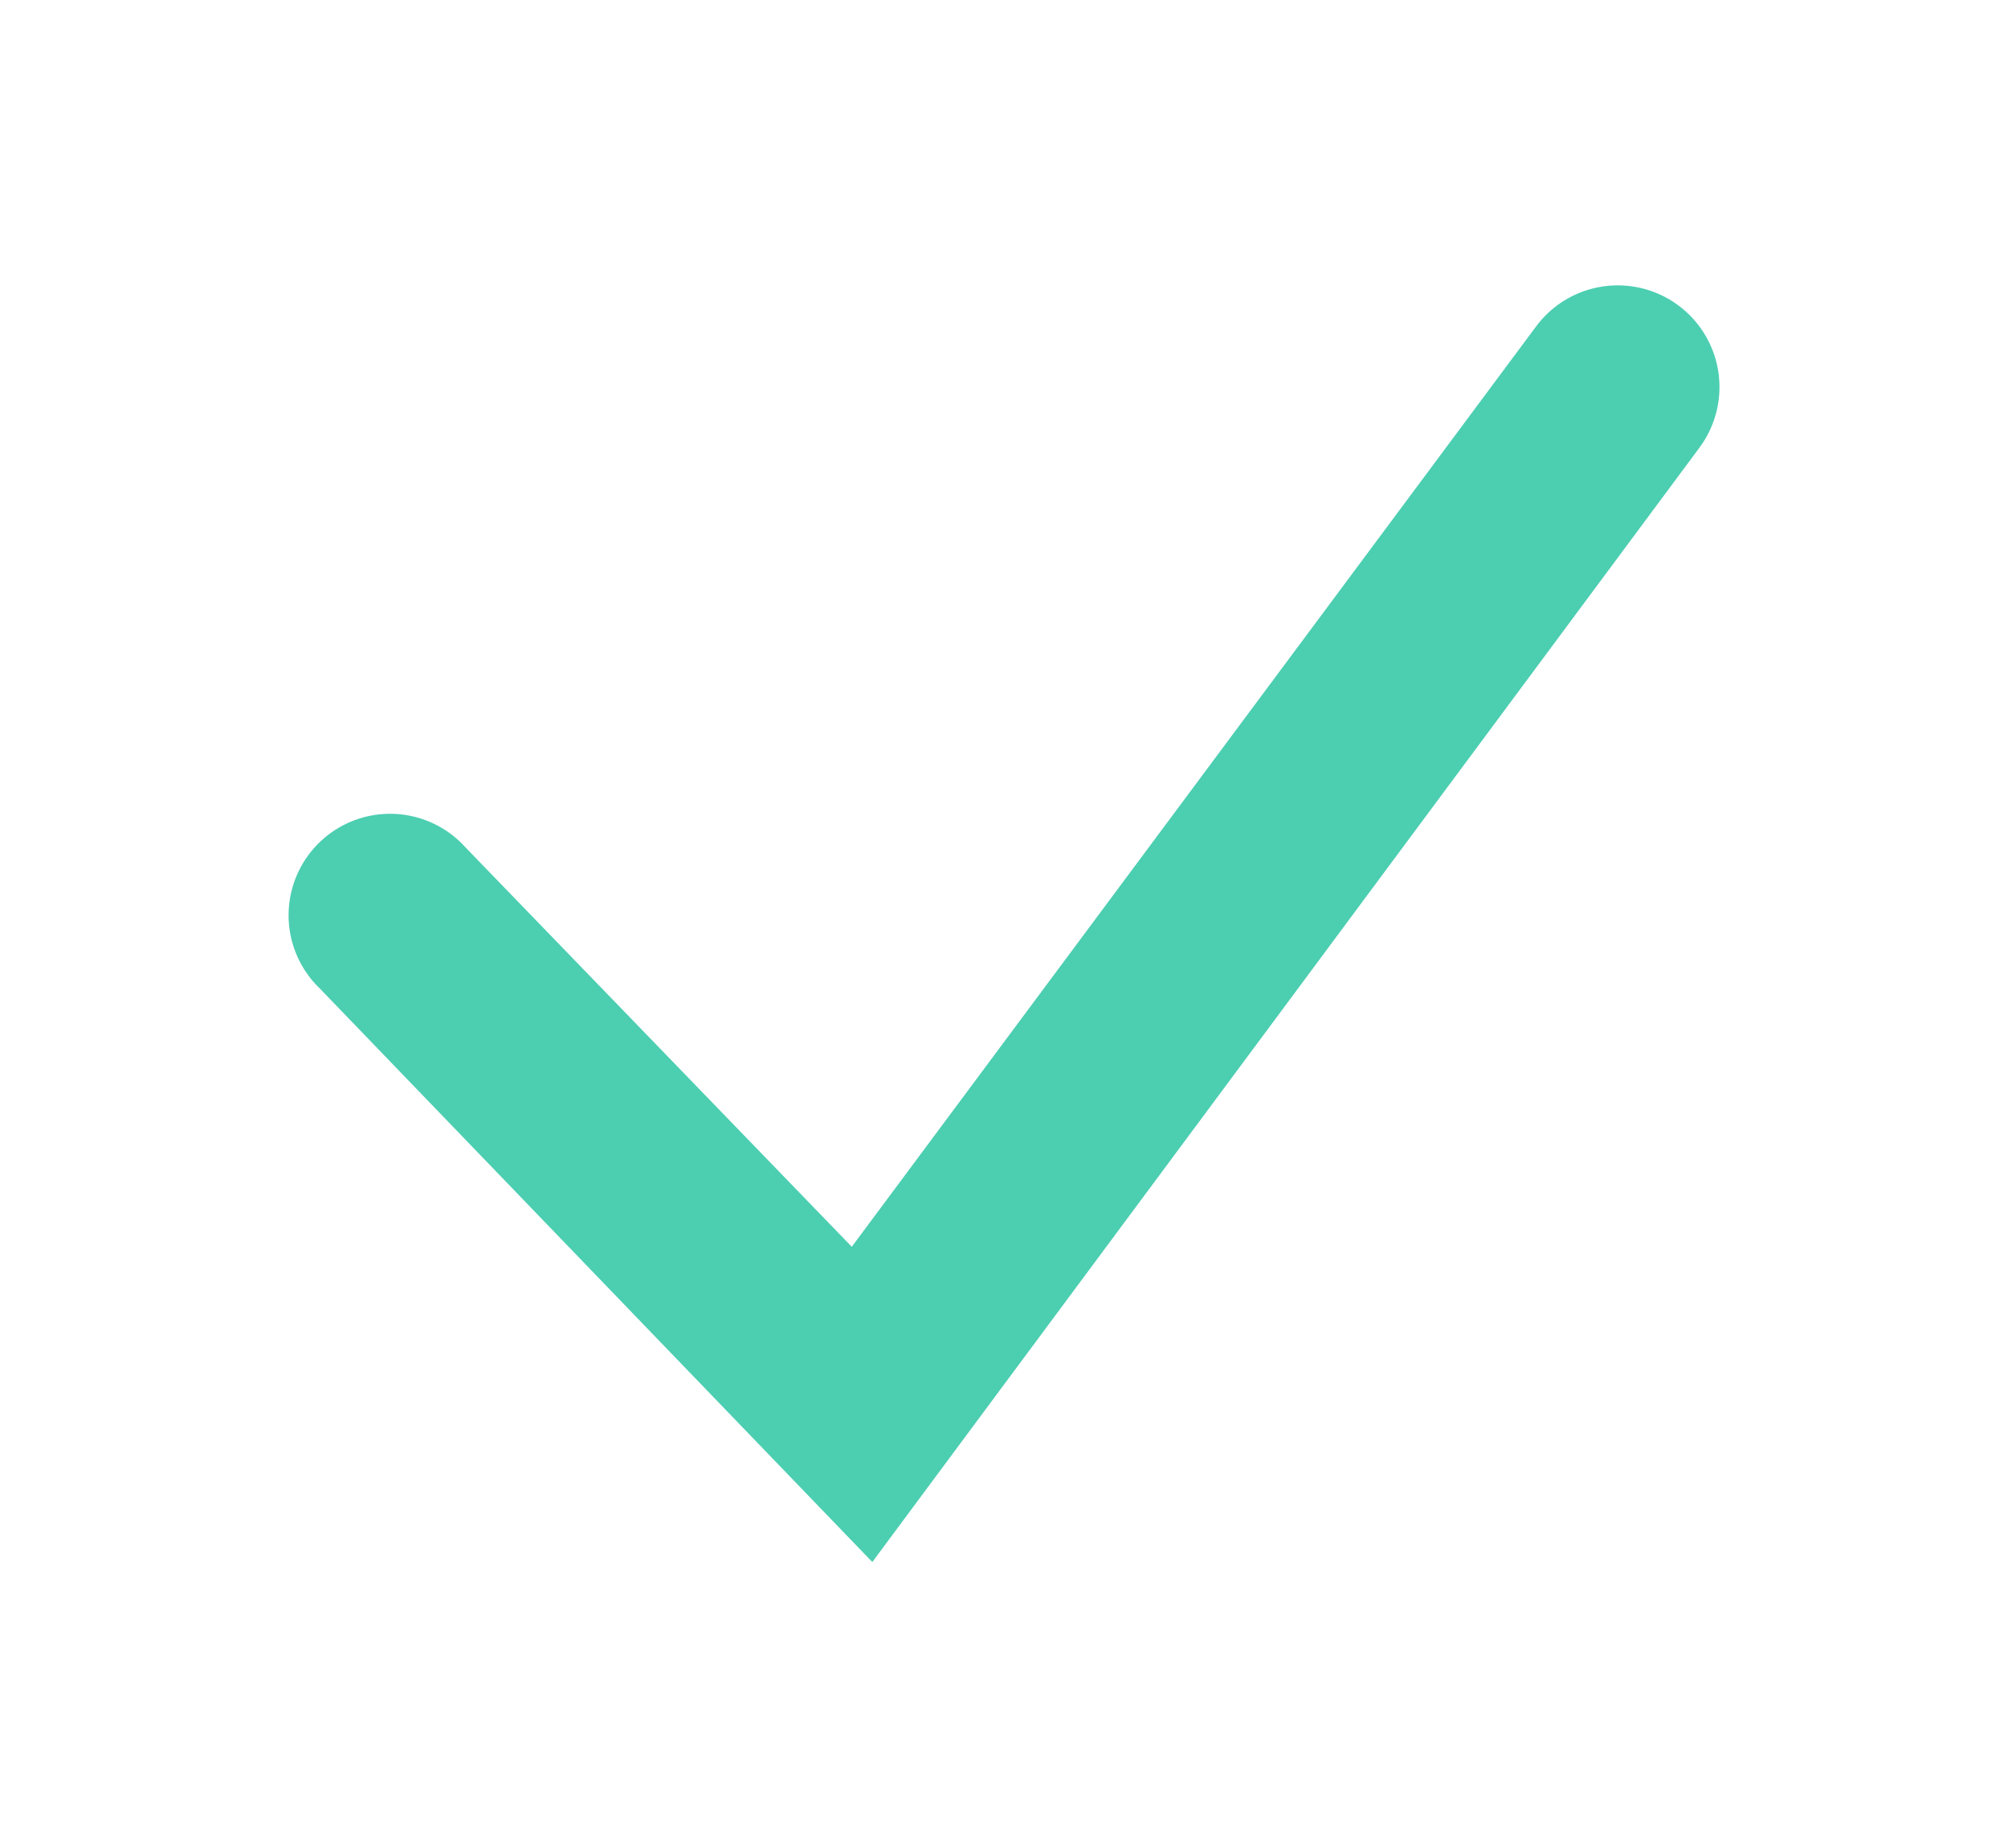<svg id="Calque_1" data-name="Calque 1" xmlns="http://www.w3.org/2000/svg" viewBox="0 0 35.22 32.42"><defs><style>.cls-1{fill:#4cceb1;}</style></defs><title>check-green</title><g id="Composant_6_46" data-name="Composant 6 46"><g id="Tracé_76" data-name="Tracé 76"><path class="cls-1" d="M15.3,27.4,5.61,17.34a1.78,1.78,0,1,1,2.56-2.47l6.77,7,12-16.14a1.78,1.78,0,0,1,2.87,2.12Z"/></g></g></svg>